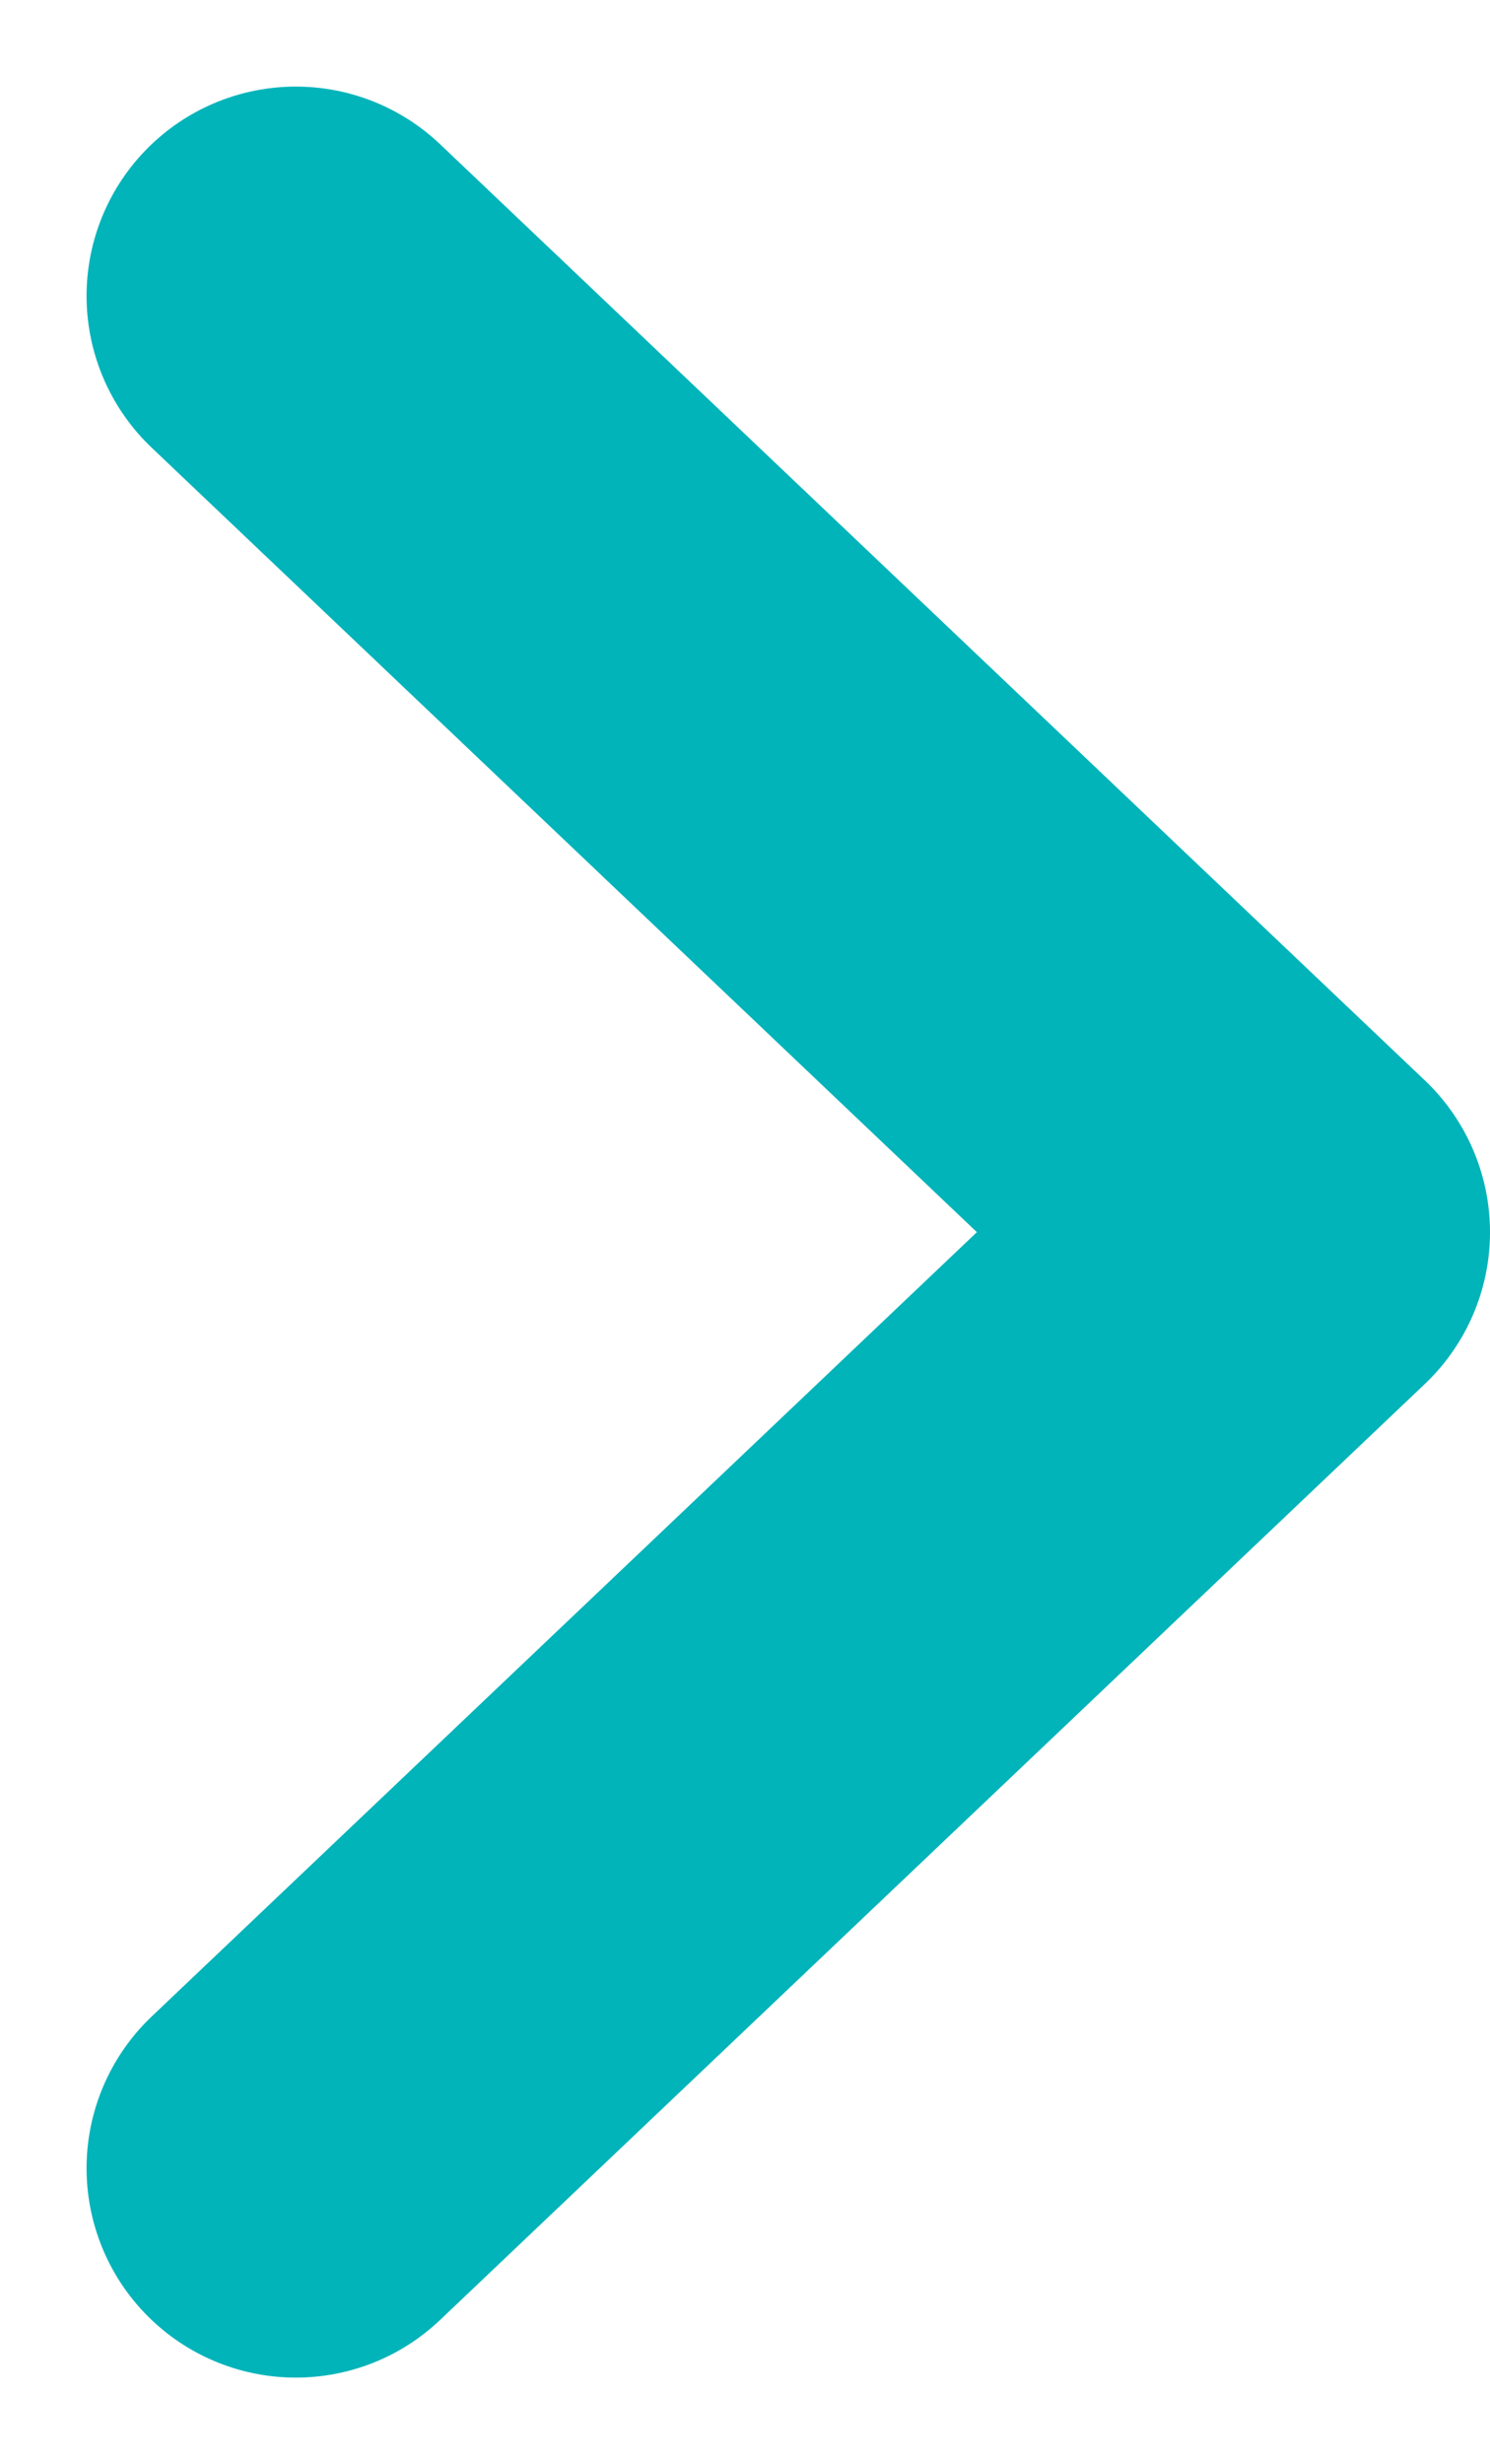 <svg xmlns="http://www.w3.org/2000/svg" width="8.899" height="14.713" viewBox="0 0 8.899 14.713"><defs><style>.a{fill:none;stroke:#00b4ba;stroke-linecap:round;stroke-linejoin:round;stroke-width:2.5px;}</style></defs><path class="a" d="M5.882,0,0,5.589,2.941,8.384l2.941,2.795" transform="translate(7.649 12.946) rotate(180)"/></svg>